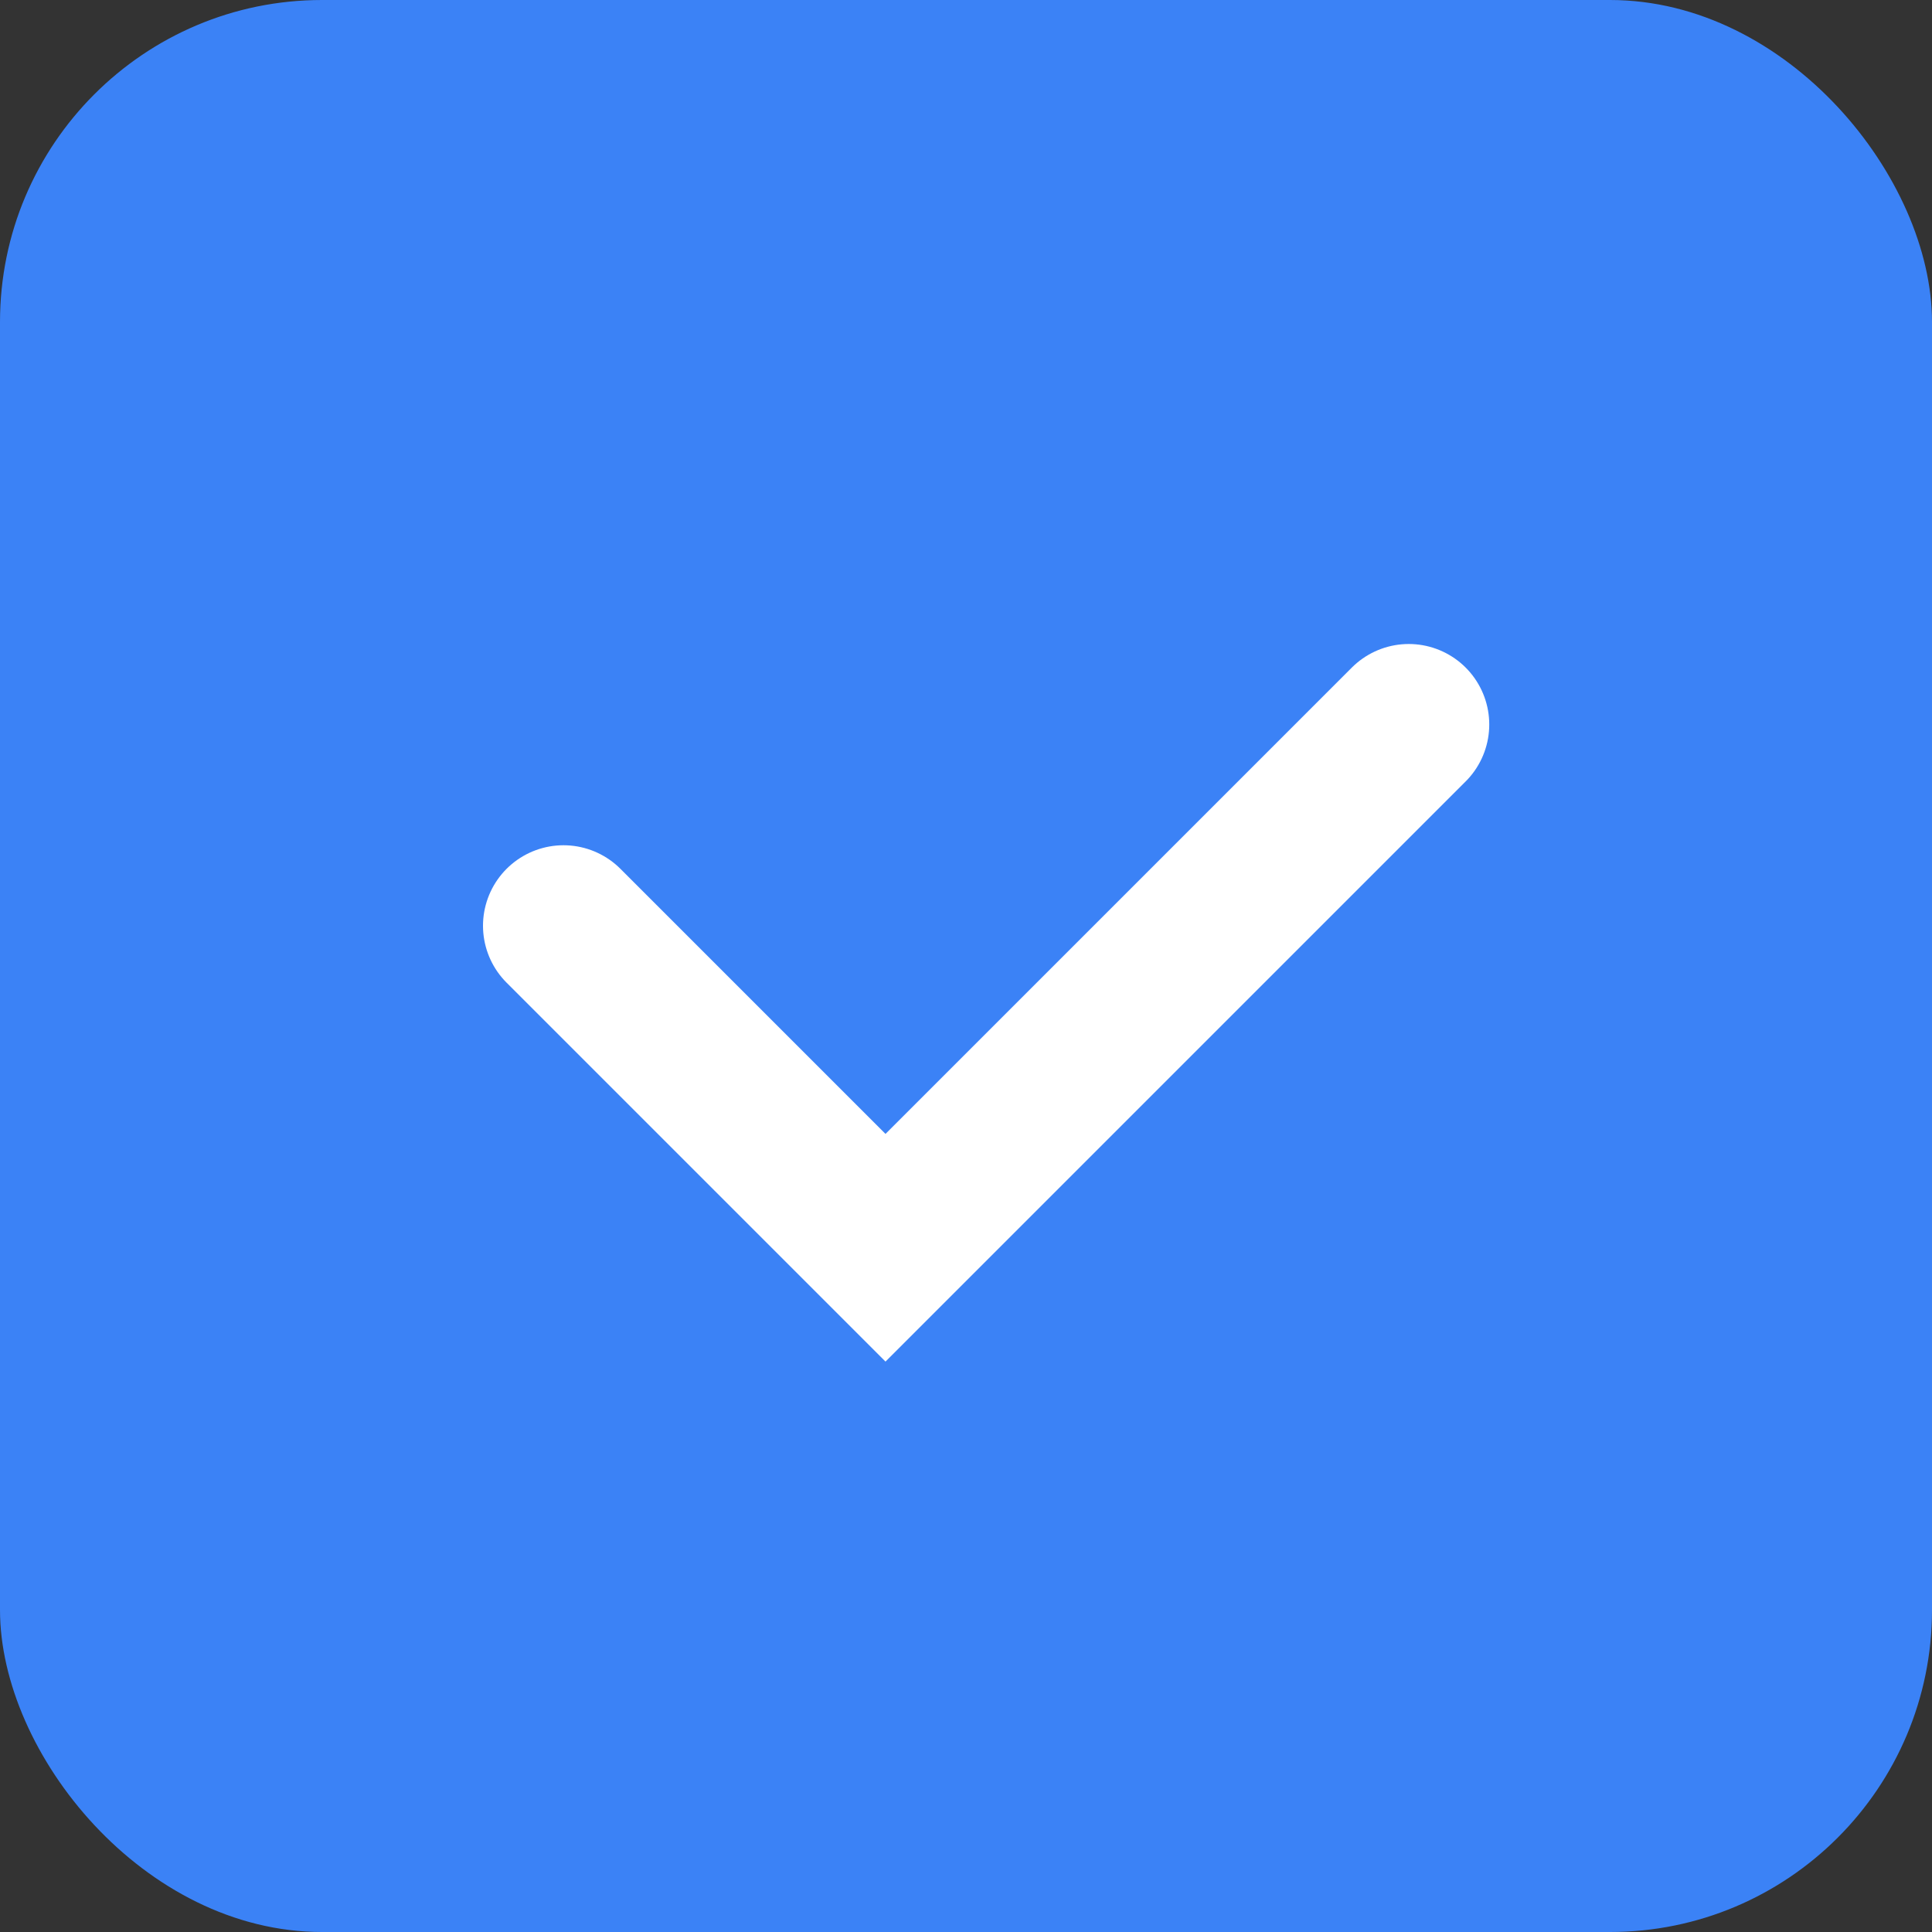 <svg width="24" height="24" viewBox="0 0 24 24" fill="none" xmlns="http://www.w3.org/2000/svg">
<rect x="0" y="0" width="24" height="24" fill="#333333" stroke="none"/>
<rect width="24" height="24" rx="4" fill="#3B82F6"/>
<path d="M7 11.5L11 15.5L17.5 9" stroke="white" stroke-width="2" stroke-linecap="round"/>
</svg>
